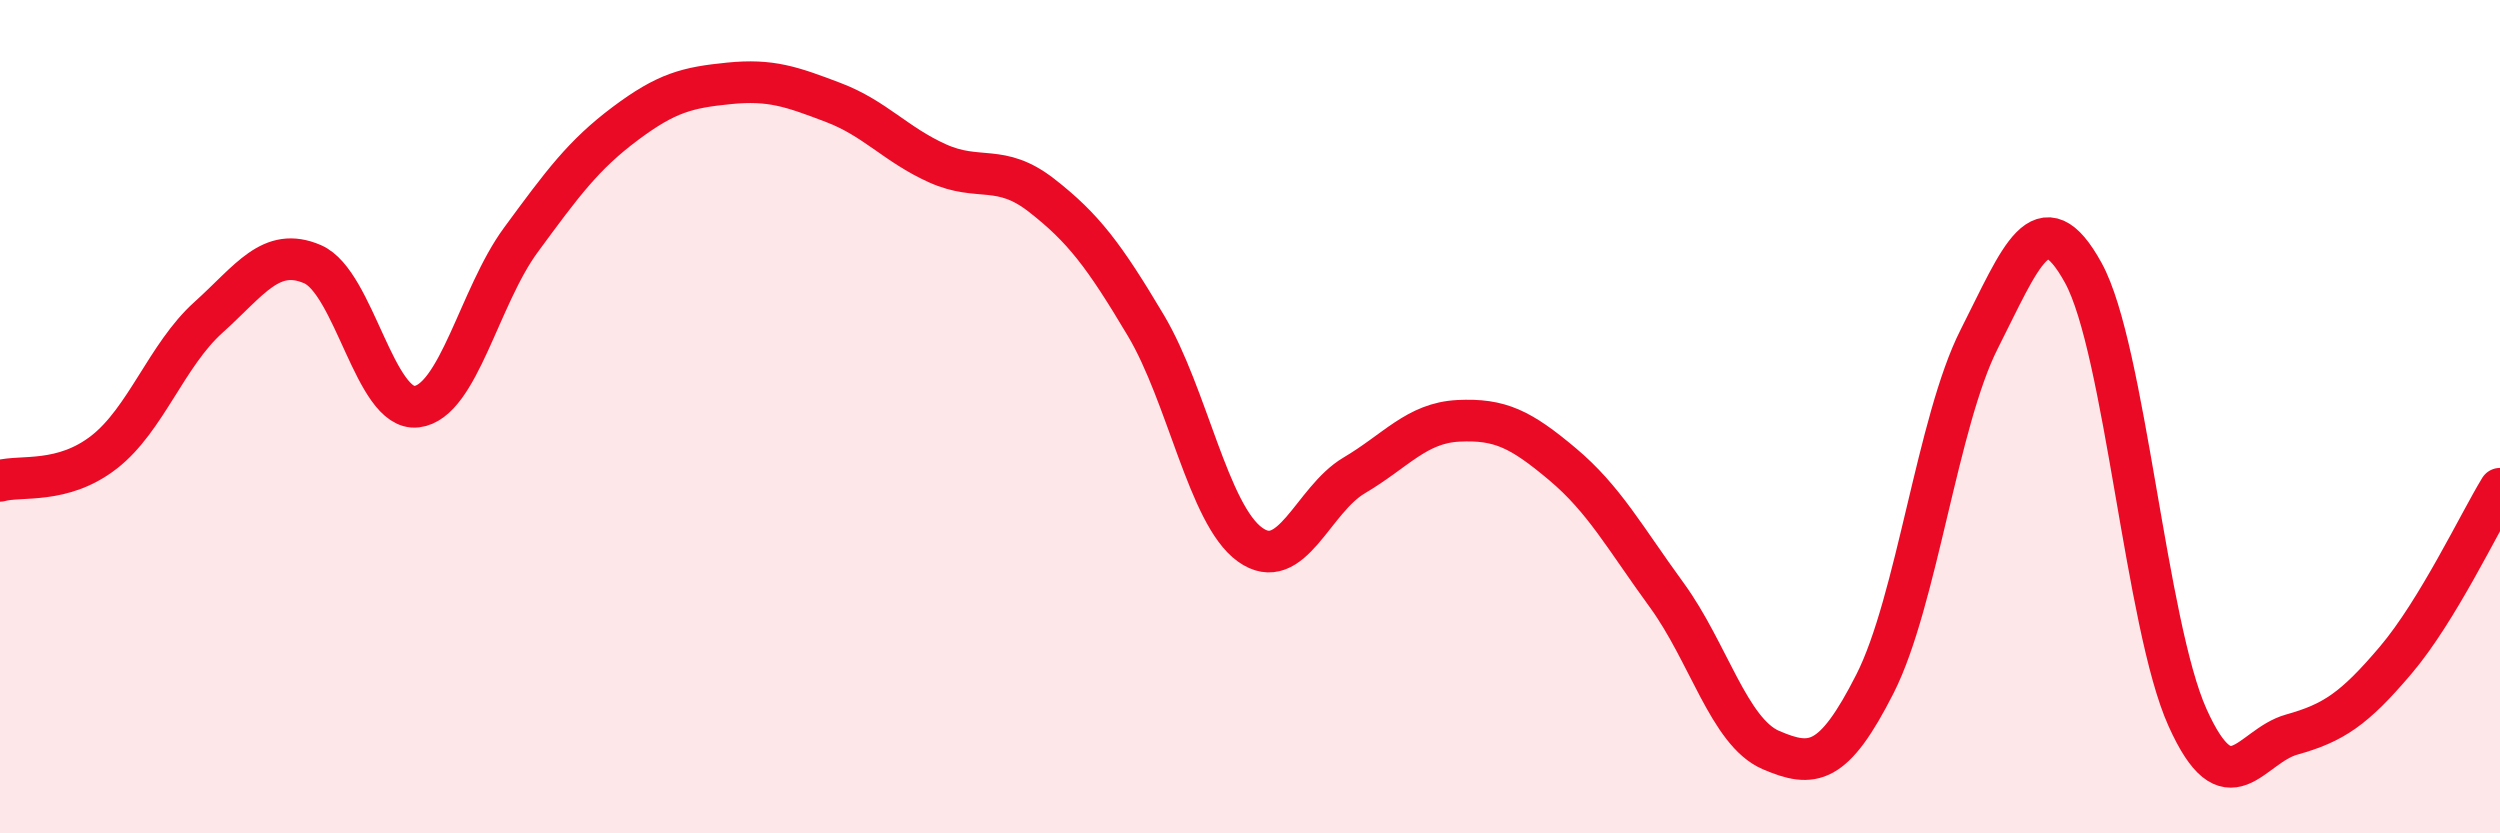 
    <svg width="60" height="20" viewBox="0 0 60 20" xmlns="http://www.w3.org/2000/svg">
      <path
        d="M 0,11.54 C 0.5,11.4 1.5,11.63 2.5,10.85 C 3.5,10.07 4,8.52 5,7.62 C 6,6.72 6.5,5.91 7.5,6.34 C 8.5,6.77 9,9.88 10,9.76 C 11,9.64 11.5,7.12 12.5,5.76 C 13.5,4.4 14,3.72 15,2.97 C 16,2.22 16.5,2.1 17.5,2 C 18.5,1.9 19,2.08 20,2.46 C 21,2.84 21.5,3.47 22.5,3.92 C 23.5,4.37 24,3.91 25,4.69 C 26,5.47 26.5,6.13 27.5,7.81 C 28.5,9.49 29,12.35 30,13.07 C 31,13.79 31.5,12 32.5,11.41 C 33.5,10.82 34,10.15 35,10.1 C 36,10.05 36.5,10.3 37.5,11.14 C 38.5,11.98 39,12.91 40,14.28 C 41,15.65 41.5,17.57 42.5,18 C 43.5,18.43 44,18.38 45,16.41 C 46,14.44 46.5,10.11 47.5,8.14 C 48.5,6.17 49,4.73 50,6.55 C 51,8.37 51.5,15 52.5,17.22 C 53.5,19.44 54,17.91 55,17.63 C 56,17.35 56.5,17.02 57.5,15.84 C 58.5,14.66 59.5,12.55 60,11.73L60 20L0 20Z"
        fill="#EB0A25"
        opacity="0.1"
        stroke-linecap="round"
        stroke-linejoin="round"
      />
      <path
        d="M 0,11.54 C 0.5,11.4 1.5,11.63 2.5,10.85 C 3.5,10.07 4,8.52 5,7.62 C 6,6.72 6.5,5.91 7.5,6.34 C 8.5,6.77 9,9.88 10,9.76 C 11,9.64 11.5,7.12 12.5,5.76 C 13.5,4.4 14,3.72 15,2.97 C 16,2.22 16.5,2.1 17.5,2 C 18.5,1.9 19,2.08 20,2.46 C 21,2.84 21.5,3.47 22.5,3.92 C 23.5,4.37 24,3.91 25,4.69 C 26,5.47 26.5,6.13 27.5,7.81 C 28.5,9.49 29,12.35 30,13.07 C 31,13.79 31.5,12 32.5,11.41 C 33.5,10.82 34,10.15 35,10.1 C 36,10.05 36.5,10.3 37.5,11.14 C 38.5,11.98 39,12.91 40,14.28 C 41,15.65 41.5,17.57 42.5,18 C 43.5,18.43 44,18.38 45,16.41 C 46,14.44 46.5,10.11 47.5,8.14 C 48.5,6.17 49,4.73 50,6.55 C 51,8.37 51.5,15 52.5,17.22 C 53.5,19.44 54,17.91 55,17.63 C 56,17.35 56.5,17.02 57.5,15.84 C 58.5,14.66 59.5,12.55 60,11.73"
        stroke="#EB0A25"
        stroke-width="1"
        fill="none"
        stroke-linecap="round"
        stroke-linejoin="round"
      />
    </svg>
  